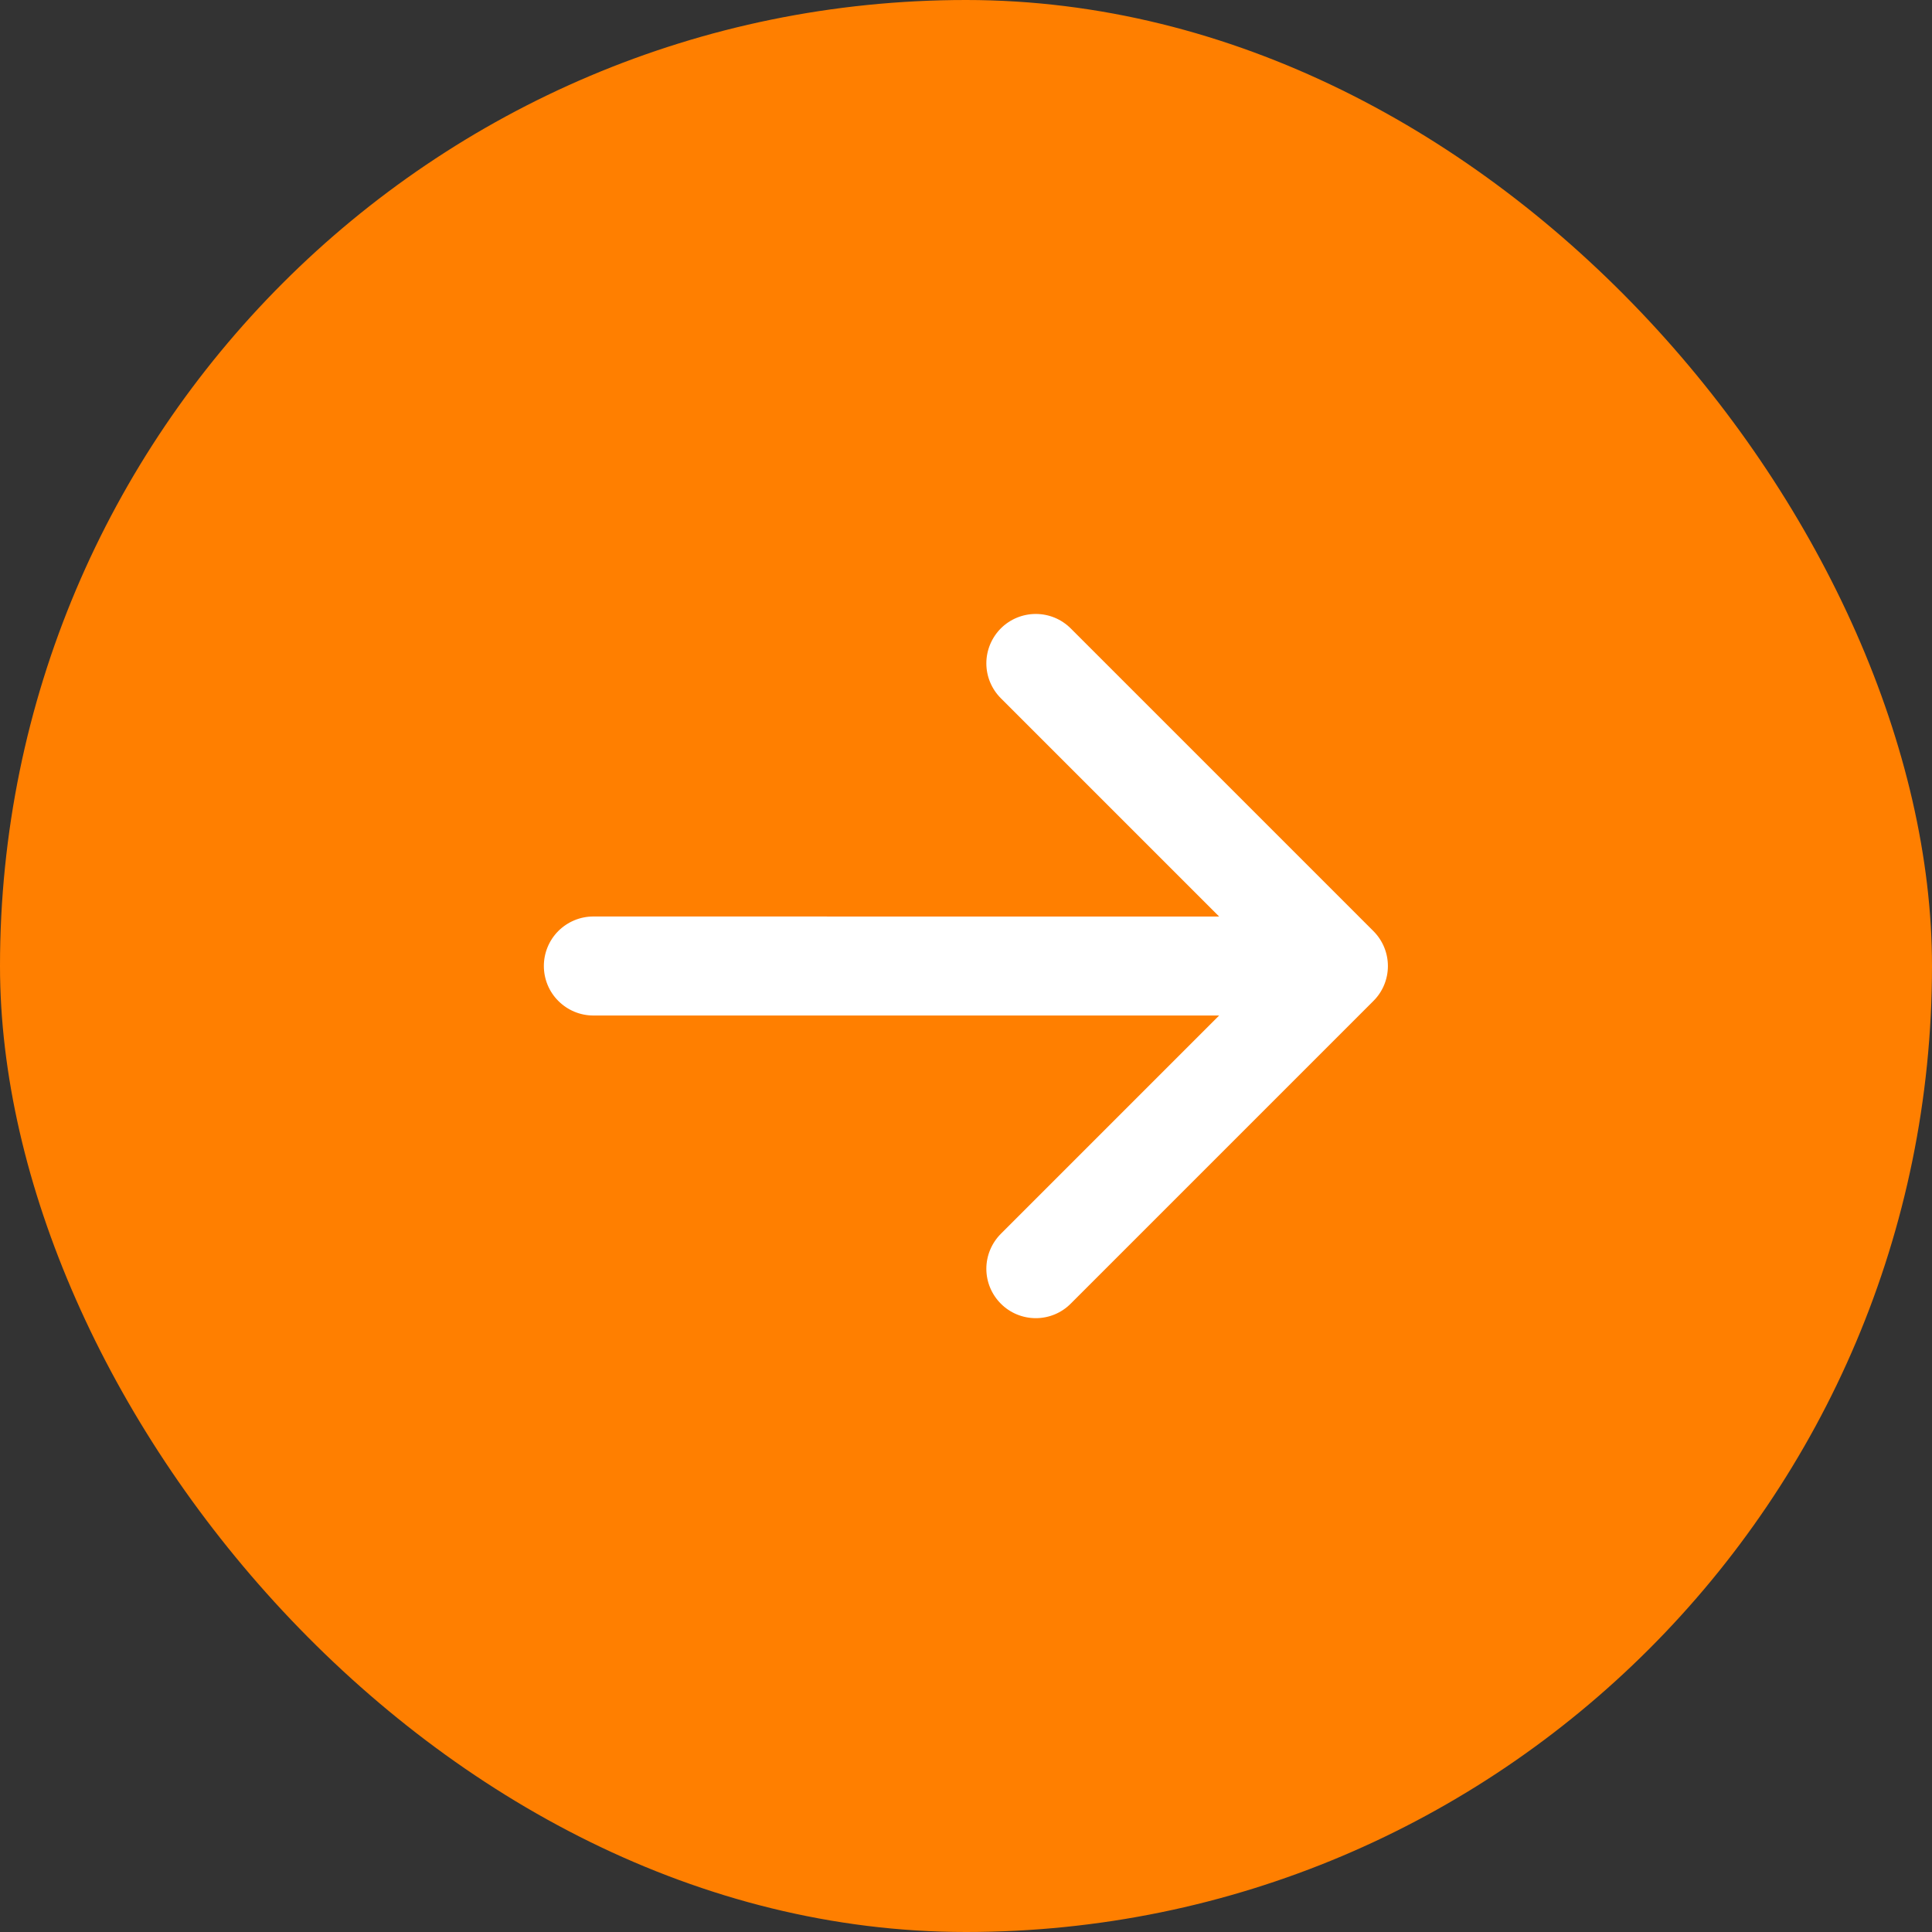 <svg width="32" height="32" viewBox="0 0 32 32" fill="none" xmlns="http://www.w3.org/2000/svg">
<rect x="0" y="0" width="32" height="32" fill="#333333" stroke="none"/>
<rect width="32" height="32" rx="16" fill="#FF7F00"/>
<path d="M22.748 16.579L17.734 21.593C17.581 21.747 17.373 21.833 17.156 21.833C16.939 21.833 16.73 21.747 16.577 21.593C16.424 21.44 16.337 21.232 16.337 21.015C16.337 20.798 16.424 20.59 16.577 20.436L20.193 16.82L9.827 16.82C9.61 16.82 9.402 16.733 9.248 16.579C9.094 16.426 9.008 16.217 9.008 16C9.008 15.783 9.094 15.574 9.248 15.42C9.402 15.267 9.61 15.18 9.827 15.18L20.193 15.181L16.577 11.565C16.424 11.412 16.337 11.204 16.337 10.987C16.337 10.77 16.424 10.562 16.577 10.408C16.73 10.255 16.939 10.169 17.156 10.169C17.373 10.169 17.581 10.255 17.734 10.408L22.748 15.422C22.902 15.576 22.988 15.784 22.988 16.001C22.988 16.218 22.902 16.426 22.748 16.579Z" fill="white"/>
</svg>
